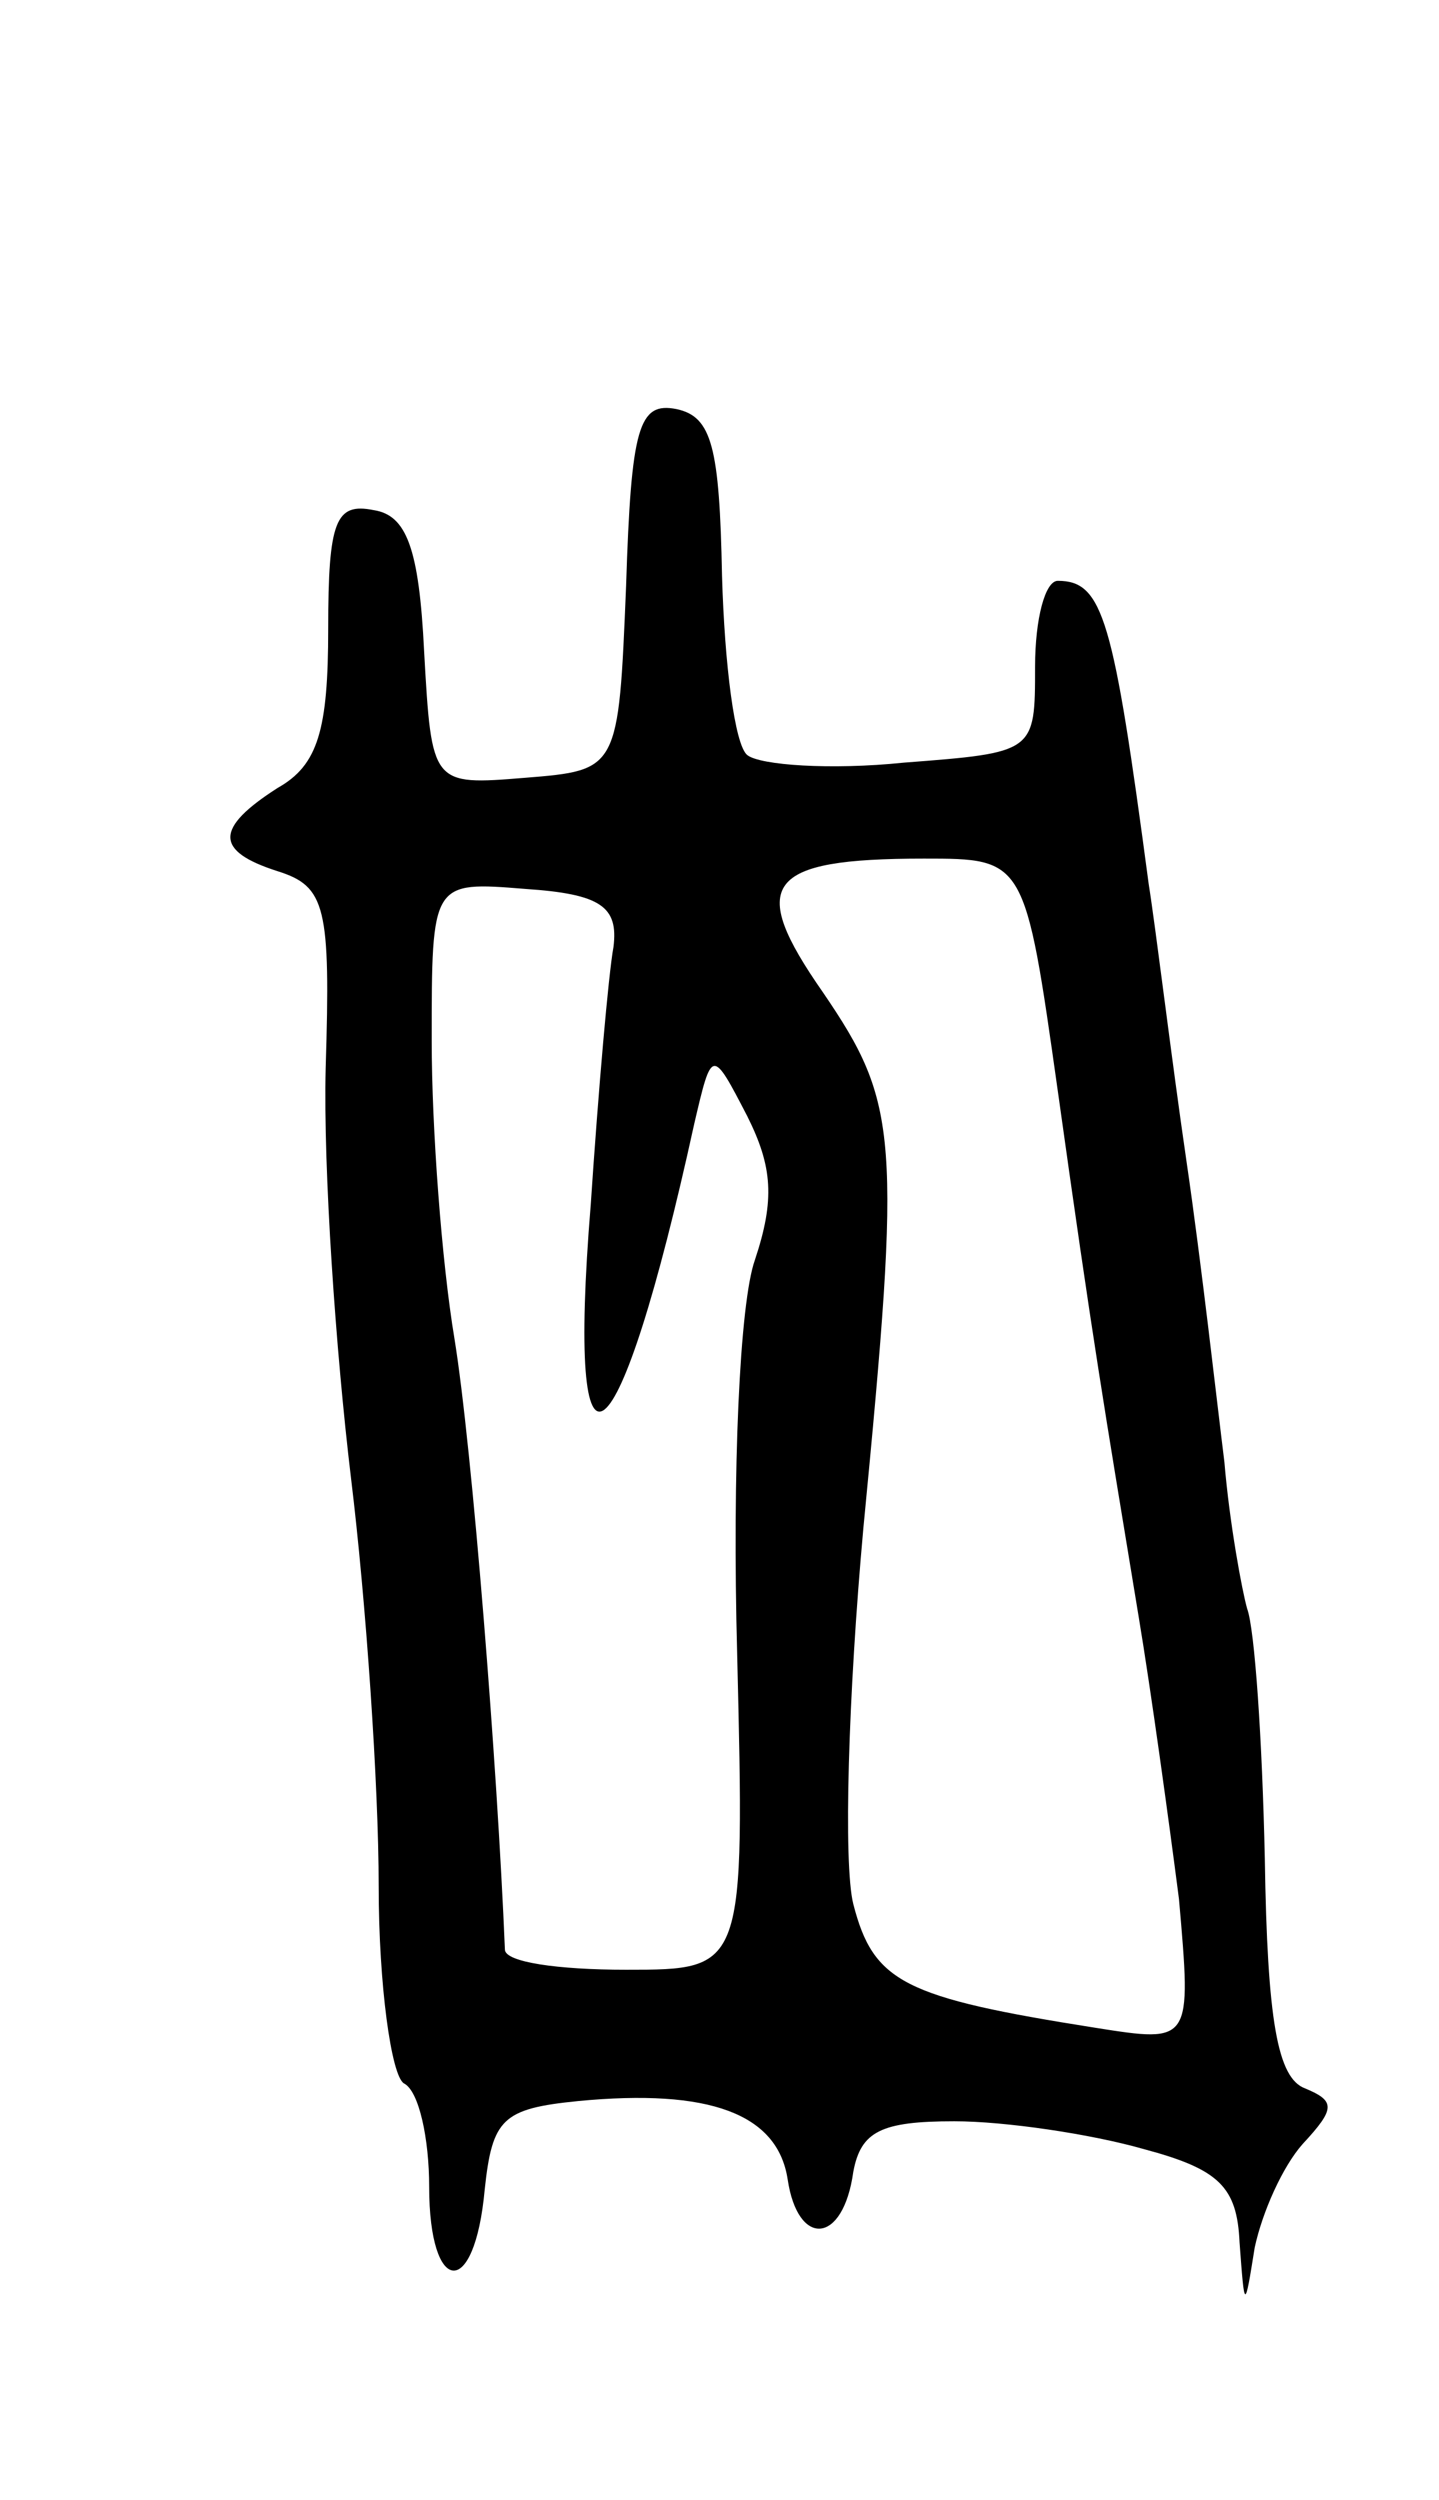 <svg version="1.0" xmlns="http://www.w3.org/2000/svg" width="57" height="99" viewBox="0 0 57 99" ><g transform="translate(0,99) scale(0.1,-0.1)" ><path d="M248 758 c-3 -73 -3 -73 -40 -76 -37 -3 -37 -3 -40 50 -2 41 -7 54 -20 56 -15 3 -18 -4 -18 -47 0 -40 -4 -54 -20 -63 -25 -16 -25 -25 0 -33 19 -6 21 -14 19 -78 -1 -40 4 -112 10 -162 6 -49 11 -122 11 -162 0 -39 5 -75 10 -78 6 -3 10 -22 10 -41 0 -43 18 -45 22 -1 3 28 7 32 37 35 52 5 79 -5 83 -31 4 -27 22 -26 26 3 3 16 11 20 40 20 20 0 54 -5 75 -11 30 -8 37 -15 38 -37 2 -27 2 -27 6 -2 3 14 11 32 19 41 13 14 13 17 1 22 -11 4 -15 27 -16 91 -1 47 -4 91 -7 99 -2 7 -7 34 -9 58 -3 24 -9 78 -15 119 -6 41 -12 91 -15 110 -14 105 -18 120 -36 120 -5 0 -9 -15 -9 -34 0 -34 0 -34 -52 -38 -29 -3 -57 -1 -62 3 -5 4 -9 36 -10 71 -1 51 -4 63 -18 66 -15 3 -18 -7 -20 -70z m171 -200 c14 -100 18 -123 32 -208 5 -30 12 -81 16 -112 5 -57 5 -57 -33 -51 -76 12 -88 18 -96 49 -4 16 -2 83 4 149 15 155 14 168 -16 212 -30 43 -23 53 40 53 40 0 40 0 53 -92z m-176 57 c-2 -11 -6 -57 -9 -102 -10 -122 11 -105 41 32 7 30 7 30 21 3 10 -20 11 -33 3 -57 -6 -17 -9 -83 -7 -156 3 -125 3 -125 -44 -125 -27 0 -48 3 -48 8 -3 73 -13 199 -20 242 -5 30 -9 83 -9 118 0 63 0 63 37 60 30 -2 37 -7 35 -23z"/></g></svg> 
